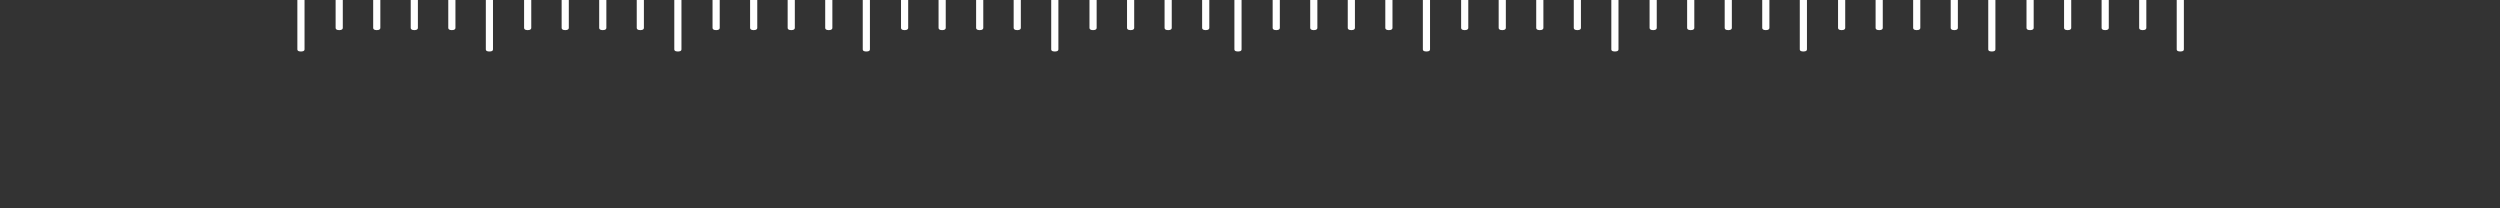<svg xmlns="http://www.w3.org/2000/svg" xmlns:xlink="http://www.w3.org/1999/xlink" width="1200" zoomAndPan="magnify" viewBox="0 0 900 75" height="100" preserveAspectRatio="xMidYMid meet"><rect x="0" y="0" width="900" height="75" fill="#333333" stroke="none"/><defs><clipPath id="7689a8beba"><path d="M 783.316 0 L 786.195 0 L 786.195 18.523 L 783.316 18.523 Z M 783.316 0 " clip-rule="nonzero"></path></clipPath><clipPath id="29e0a47b1c"><path d="M 715.676 0 L 718.555 0 L 718.555 18.523 L 715.676 18.523 Z M 715.676 0 " clip-rule="nonzero"></path></clipPath><clipPath id="f3980303a1"><path d="M 647.672 0 L 650.551 0 L 650.551 18.523 L 647.672 18.523 Z M 647.672 0 " clip-rule="nonzero"></path></clipPath><clipPath id="59400be4a1"><path d="M 580.027 0 L 582.906 0 L 582.906 18.523 L 580.027 18.523 Z M 580.027 0 " clip-rule="nonzero"></path></clipPath><clipPath id="d4263cbd49"><path d="M 512.027 0 L 514.906 0 L 514.906 18.523 L 512.027 18.523 Z M 512.027 0 " clip-rule="nonzero"></path></clipPath><clipPath id="17c6fdba9f"><path d="M 444.383 0 L 447 0 L 447 18.523 L 444.383 18.523 Z M 444.383 0 " clip-rule="nonzero"></path></clipPath><clipPath id="f018a8a519"><path d="M 378.344 0 L 381.223 0 L 381.223 18.527 L 378.344 18.527 Z M 378.344 0 " clip-rule="nonzero"></path></clipPath><clipPath id="fe533998cd"><path d="M 310.34 0 L 313.219 0 L 313.219 18.527 L 310.34 18.527 Z M 310.34 0 " clip-rule="nonzero"></path></clipPath><clipPath id="89a39b6897"><path d="M 242.695 0 L 245.574 0 L 245.574 18.527 L 242.695 18.527 Z M 242.695 0 " clip-rule="nonzero"></path></clipPath><clipPath id="a11ea4cbf5"><path d="M 174.695 0 L 177.574 0 L 177.574 18.527 L 174.695 18.527 Z M 174.695 0 " clip-rule="nonzero"></path></clipPath><clipPath id="7992c91113"><path d="M 107.051 0 L 109.93 0 L 109.93 18.527 L 107.051 18.527 Z M 107.051 0 " clip-rule="nonzero"></path></clipPath></defs><g clip-path="url(#7689a8beba)"><path fill="#ffffff" d="M 786.195 17.766 L 786.195 -1.699 C 786.195 -2.461 785.227 -2.461 784.906 -2.461 C 784.586 -2.461 783.617 -2.461 783.617 -1.699 L 783.617 17.766 C 783.617 18.523 784.586 18.523 784.906 18.523 C 785.227 18.523 786.195 18.523 786.195 17.766 " fill-opacity="1" fill-rule="nonzero"></path></g><path fill="#ffffff" d="M 772.68 10.043 L 772.68 -1.652 C 772.68 -1.953 772.512 -2.461 771.387 -2.461 C 770.266 -2.461 770.098 -1.953 770.098 -1.652 L 770.098 10.043 C 770.098 10.344 770.266 10.848 771.387 10.848 C 772.512 10.848 772.68 10.344 772.68 10.043 " fill-opacity="1" fill-rule="nonzero"></path><path fill="#ffffff" d="M 759.16 10.043 L 759.16 -1.652 C 759.16 -1.953 758.992 -2.461 757.867 -2.461 C 756.746 -2.461 756.578 -1.953 756.578 -1.652 L 756.578 10.043 C 756.578 10.344 756.746 10.848 757.867 10.848 C 758.992 10.848 759.16 10.344 759.16 10.043 " fill-opacity="1" fill-rule="nonzero"></path><path fill="#ffffff" d="M 745.641 10.043 L 745.641 -1.652 C 745.641 -1.953 745.473 -2.461 744.352 -2.461 C 743.227 -2.461 743.062 -1.953 743.062 -1.652 L 743.062 10.043 C 743.062 10.344 743.227 10.848 744.352 10.848 C 745.473 10.848 745.641 10.344 745.641 10.043 " fill-opacity="1" fill-rule="nonzero"></path><path fill="#ffffff" d="M 732.125 10.043 L 732.125 -1.652 C 732.125 -1.953 731.957 -2.461 730.832 -2.461 C 729.711 -2.461 729.543 -1.953 729.543 -1.652 L 729.543 10.043 C 729.543 10.344 729.711 10.848 730.832 10.848 C 731.957 10.848 732.125 10.344 732.125 10.043 " fill-opacity="1" fill-rule="nonzero"></path><g clip-path="url(#29e0a47b1c)"><path fill="#ffffff" d="M 718.348 17.766 L 718.348 -1.699 C 718.348 -2.461 717.379 -2.461 717.059 -2.461 C 716.742 -2.461 715.77 -2.461 715.77 -1.699 L 715.77 17.766 C 715.77 18.523 716.742 18.523 717.059 18.523 C 717.379 18.523 718.348 18.523 718.348 17.766 " fill-opacity="1" fill-rule="nonzero"></path></g><path fill="#ffffff" d="M 704.832 10.043 L 704.832 -1.652 C 704.832 -1.953 704.664 -2.461 703.543 -2.461 C 702.418 -2.461 702.25 -1.953 702.25 -1.652 L 702.25 10.043 C 702.25 10.344 702.418 10.848 703.543 10.848 C 704.664 10.848 704.832 10.344 704.832 10.043 " fill-opacity="1" fill-rule="nonzero"></path><path fill="#ffffff" d="M 691.312 10.043 L 691.312 -1.652 C 691.312 -1.953 691.145 -2.461 690.023 -2.461 C 688.902 -2.461 688.734 -1.953 688.734 -1.652 L 688.734 10.043 C 688.734 10.344 688.902 10.848 690.023 10.848 C 691.145 10.848 691.312 10.344 691.312 10.043 " fill-opacity="1" fill-rule="nonzero"></path><path fill="#ffffff" d="M 677.797 10.043 L 677.797 -1.652 C 677.797 -1.953 677.629 -2.461 676.504 -2.461 C 675.383 -2.461 675.215 -1.953 675.215 -1.652 L 675.215 10.043 C 675.215 10.344 675.383 10.848 676.504 10.848 C 677.629 10.848 677.797 10.344 677.797 10.043 " fill-opacity="1" fill-rule="nonzero"></path><path fill="#ffffff" d="M 664.277 10.043 L 664.277 -1.652 C 664.277 -1.953 664.109 -2.461 662.984 -2.461 C 661.863 -2.461 661.695 -1.953 661.695 -1.652 L 661.695 10.043 C 661.695 10.344 661.863 10.848 662.984 10.848 C 664.109 10.848 664.277 10.344 664.277 10.043 " fill-opacity="1" fill-rule="nonzero"></path><g clip-path="url(#f3980303a1)"><path fill="#ffffff" d="M 650.504 17.766 L 650.504 -1.699 C 650.504 -2.461 649.531 -2.461 649.211 -2.461 C 648.895 -2.461 647.922 -2.461 647.922 -1.699 L 647.922 17.766 C 647.922 18.523 648.895 18.523 649.211 18.523 C 649.531 18.523 650.504 18.523 650.504 17.766 " fill-opacity="1" fill-rule="nonzero"></path></g><path fill="#ffffff" d="M 636.984 10.043 L 636.984 -1.652 C 636.984 -1.953 636.816 -2.461 635.695 -2.461 C 634.57 -2.461 634.402 -1.953 634.402 -1.652 L 634.402 10.043 C 634.402 10.344 634.57 10.848 635.695 10.848 C 636.816 10.848 636.984 10.344 636.984 10.043 " fill-opacity="1" fill-rule="nonzero"></path><path fill="#ffffff" d="M 623.465 10.043 L 623.465 -1.652 C 623.465 -1.953 623.301 -2.461 622.176 -2.461 C 621.055 -2.461 620.887 -1.953 620.887 -1.652 L 620.887 10.043 C 620.887 10.344 621.055 10.848 622.176 10.848 C 623.301 10.848 623.465 10.344 623.465 10.043 " fill-opacity="1" fill-rule="nonzero"></path><path fill="#ffffff" d="M 609.949 10.043 L 609.949 -1.652 C 609.949 -1.953 609.781 -2.461 608.66 -2.461 C 607.535 -2.461 607.367 -1.953 607.367 -1.652 L 607.367 10.043 C 607.367 10.344 607.535 10.848 608.66 10.848 C 609.781 10.848 609.949 10.344 609.949 10.043 " fill-opacity="1" fill-rule="nonzero"></path><path fill="#ffffff" d="M 596.43 10.043 L 596.43 -1.652 C 596.43 -1.953 596.262 -2.461 595.141 -2.461 C 594.02 -2.461 593.848 -1.953 593.848 -1.652 L 593.848 10.043 C 593.848 10.344 594.02 10.848 595.141 10.848 C 596.262 10.848 596.43 10.344 596.43 10.043 " fill-opacity="1" fill-rule="nonzero"></path><g clip-path="url(#59400be4a1)"><path fill="#ffffff" d="M 582.656 17.766 L 582.656 -1.699 C 582.656 -2.461 581.688 -2.461 581.367 -2.461 C 581.047 -2.461 580.078 -2.461 580.078 -1.699 L 580.078 17.766 C 580.078 18.523 581.047 18.523 581.367 18.523 C 581.688 18.523 582.656 18.523 582.656 17.766 " fill-opacity="1" fill-rule="nonzero"></path></g><path fill="#ffffff" d="M 569.137 10.043 L 569.137 -1.652 C 569.137 -1.953 568.969 -2.461 567.848 -2.461 C 566.723 -2.461 566.559 -1.953 566.559 -1.652 L 566.559 10.043 C 566.559 10.344 566.723 10.848 567.848 10.848 C 568.969 10.848 569.137 10.344 569.137 10.043 " fill-opacity="1" fill-rule="nonzero"></path><path fill="#ffffff" d="M 555.621 10.043 L 555.621 -1.652 C 555.621 -1.953 555.453 -2.461 554.328 -2.461 C 553.207 -2.461 553.039 -1.953 553.039 -1.652 L 553.039 10.043 C 553.039 10.344 553.207 10.848 554.328 10.848 C 555.453 10.848 555.621 10.344 555.621 10.043 " fill-opacity="1" fill-rule="nonzero"></path><path fill="#ffffff" d="M 542.102 10.043 L 542.102 -1.652 C 542.102 -1.953 541.934 -2.461 540.812 -2.461 C 539.688 -2.461 539.52 -1.953 539.52 -1.652 L 539.52 10.043 C 539.52 10.344 539.688 10.848 540.812 10.848 C 541.934 10.848 542.102 10.344 542.102 10.043 " fill-opacity="1" fill-rule="nonzero"></path><path fill="#ffffff" d="M 528.582 10.043 L 528.582 -1.652 C 528.582 -1.953 528.418 -2.461 527.293 -2.461 C 526.172 -2.461 526.004 -1.953 526.004 -1.652 L 526.004 10.043 C 526.004 10.344 526.172 10.848 527.293 10.848 C 528.418 10.848 528.582 10.344 528.582 10.043 " fill-opacity="1" fill-rule="nonzero"></path><g clip-path="url(#d4263cbd49)"><path fill="#ffffff" d="M 514.809 17.766 L 514.809 -1.699 C 514.809 -2.461 513.84 -2.461 513.52 -2.461 C 513.199 -2.461 512.23 -2.461 512.23 -1.699 L 512.23 17.766 C 512.23 18.523 513.199 18.523 513.52 18.523 C 513.84 18.523 514.809 18.523 514.809 17.766 " fill-opacity="1" fill-rule="nonzero"></path></g><path fill="#ffffff" d="M 501.293 10.043 L 501.293 -1.652 C 501.293 -1.953 501.125 -2.461 500.004 -2.461 C 498.879 -2.461 498.711 -1.953 498.711 -1.652 L 498.711 10.043 C 498.711 10.344 498.879 10.848 500.004 10.848 C 501.125 10.848 501.293 10.344 501.293 10.043 " fill-opacity="1" fill-rule="nonzero"></path><path fill="#ffffff" d="M 487.773 10.043 L 487.773 -1.652 C 487.773 -1.953 487.605 -2.461 486.484 -2.461 C 485.359 -2.461 485.191 -1.953 485.191 -1.652 L 485.191 10.043 C 485.191 10.344 485.359 10.848 486.484 10.848 C 487.605 10.848 487.773 10.344 487.773 10.043 " fill-opacity="1" fill-rule="nonzero"></path><path fill="#ffffff" d="M 474.254 10.043 L 474.254 -1.652 C 474.254 -1.953 474.086 -2.461 472.965 -2.461 C 471.844 -2.461 471.676 -1.953 471.676 -1.652 L 471.676 10.043 C 471.676 10.344 471.844 10.848 472.965 10.848 C 474.086 10.848 474.254 10.344 474.254 10.043 " fill-opacity="1" fill-rule="nonzero"></path><path fill="#ffffff" d="M 460.738 10.043 L 460.738 -1.652 C 460.738 -1.953 460.57 -2.461 459.445 -2.461 C 458.324 -2.461 458.156 -1.953 458.156 -1.652 L 458.156 10.043 C 458.156 10.344 458.324 10.848 459.445 10.848 C 460.57 10.848 460.738 10.344 460.738 10.043 " fill-opacity="1" fill-rule="nonzero"></path><g clip-path="url(#17c6fdba9f)"><path fill="#ffffff" d="M 446.965 17.766 L 446.965 -1.699 C 446.965 -2.461 445.992 -2.461 445.672 -2.461 C 445.355 -2.461 444.383 -2.461 444.383 -1.699 L 444.383 17.766 C 444.383 18.523 445.355 18.523 445.672 18.523 C 445.992 18.523 446.965 18.523 446.965 17.766 " fill-opacity="1" fill-rule="nonzero"></path></g><path fill="#ffffff" d="M 435.348 10.043 L 435.348 -1.652 C 435.348 -1.953 435.18 -2.457 434.055 -2.457 C 432.934 -2.457 432.766 -1.953 432.766 -1.652 L 432.766 10.043 C 432.766 10.344 432.934 10.848 434.055 10.848 C 435.18 10.848 435.348 10.344 435.348 10.043 " fill-opacity="1" fill-rule="nonzero"></path><path fill="#ffffff" d="M 421.828 10.043 L 421.828 -1.652 C 421.828 -1.953 421.66 -2.457 420.535 -2.457 C 419.414 -2.457 419.246 -1.953 419.246 -1.652 L 419.246 10.043 C 419.246 10.344 419.414 10.848 420.535 10.848 C 421.66 10.848 421.828 10.344 421.828 10.043 " fill-opacity="1" fill-rule="nonzero"></path><path fill="#ffffff" d="M 408.309 10.043 L 408.309 -1.652 C 408.309 -1.953 408.141 -2.457 407.02 -2.457 C 405.895 -2.457 405.73 -1.953 405.73 -1.652 L 405.73 10.043 C 405.73 10.344 405.895 10.848 407.02 10.848 C 408.141 10.848 408.309 10.344 408.309 10.043 " fill-opacity="1" fill-rule="nonzero"></path><path fill="#ffffff" d="M 394.793 10.043 L 394.793 -1.652 C 394.793 -1.953 394.625 -2.457 393.5 -2.457 C 392.379 -2.457 392.211 -1.953 392.211 -1.652 L 392.211 10.043 C 392.211 10.344 392.379 10.848 393.5 10.848 C 394.625 10.848 394.793 10.344 394.793 10.043 " fill-opacity="1" fill-rule="nonzero"></path><g clip-path="url(#f018a8a519)"><path fill="#ffffff" d="M 381.02 17.766 L 381.02 -1.699 C 381.02 -2.457 380.047 -2.457 379.727 -2.457 C 379.41 -2.457 378.438 -2.457 378.438 -1.699 L 378.438 17.766 C 378.438 18.527 379.41 18.527 379.727 18.527 C 380.047 18.527 381.02 18.527 381.02 17.766 " fill-opacity="1" fill-rule="nonzero"></path></g><path fill="#ffffff" d="M 367.5 10.043 L 367.5 -1.652 C 367.5 -1.953 367.332 -2.457 366.211 -2.457 C 365.086 -2.457 364.918 -1.953 364.918 -1.652 L 364.918 10.043 C 364.918 10.344 365.086 10.848 366.211 10.848 C 367.332 10.848 367.5 10.344 367.5 10.043 " fill-opacity="1" fill-rule="nonzero"></path><path fill="#ffffff" d="M 353.98 10.043 L 353.98 -1.652 C 353.98 -1.953 353.816 -2.457 352.691 -2.457 C 351.57 -2.457 351.402 -1.953 351.402 -1.652 L 351.402 10.043 C 351.402 10.344 351.57 10.848 352.691 10.848 C 353.816 10.848 353.98 10.344 353.98 10.043 " fill-opacity="1" fill-rule="nonzero"></path><path fill="#ffffff" d="M 340.465 10.043 L 340.465 -1.652 C 340.465 -1.953 340.297 -2.457 339.172 -2.457 C 338.051 -2.457 337.883 -1.953 337.883 -1.652 L 337.883 10.043 C 337.883 10.344 338.051 10.848 339.172 10.848 C 340.297 10.848 340.465 10.344 340.465 10.043 " fill-opacity="1" fill-rule="nonzero"></path><path fill="#ffffff" d="M 326.945 10.043 L 326.945 -1.652 C 326.945 -1.953 326.777 -2.457 325.652 -2.457 C 324.531 -2.457 324.363 -1.953 324.363 -1.652 L 324.363 10.043 C 324.363 10.344 324.531 10.848 325.652 10.848 C 326.777 10.848 326.945 10.344 326.945 10.043 " fill-opacity="1" fill-rule="nonzero"></path><g clip-path="url(#fe533998cd)"><path fill="#ffffff" d="M 313.172 17.766 L 313.172 -1.699 C 313.172 -2.457 312.199 -2.457 311.879 -2.457 C 311.562 -2.457 310.59 -2.457 310.59 -1.699 L 310.59 17.766 C 310.59 18.527 311.562 18.527 311.879 18.527 C 312.199 18.527 313.172 18.527 313.172 17.766 " fill-opacity="1" fill-rule="nonzero"></path></g><path fill="#ffffff" d="M 299.652 10.043 L 299.652 -1.652 C 299.652 -1.953 299.484 -2.457 298.363 -2.457 C 297.238 -2.457 297.074 -1.953 297.074 -1.652 L 297.074 10.043 C 297.074 10.344 297.238 10.848 298.363 10.848 C 299.484 10.848 299.652 10.344 299.652 10.043 " fill-opacity="1" fill-rule="nonzero"></path><path fill="#ffffff" d="M 286.137 10.043 L 286.137 -1.652 C 286.137 -1.953 285.969 -2.457 284.844 -2.457 C 283.723 -2.457 283.555 -1.953 283.555 -1.652 L 283.555 10.043 C 283.555 10.344 283.723 10.848 284.844 10.848 C 285.969 10.848 286.137 10.344 286.137 10.043 " fill-opacity="1" fill-rule="nonzero"></path><path fill="#ffffff" d="M 272.617 10.043 L 272.617 -1.652 C 272.617 -1.953 272.449 -2.457 271.328 -2.457 C 270.203 -2.457 270.035 -1.953 270.035 -1.652 L 270.035 10.043 C 270.035 10.344 270.203 10.848 271.328 10.848 C 272.449 10.848 272.617 10.344 272.617 10.043 " fill-opacity="1" fill-rule="nonzero"></path><path fill="#ffffff" d="M 259.098 10.043 L 259.098 -1.652 C 259.098 -1.953 258.93 -2.457 257.809 -2.457 C 256.688 -2.457 256.516 -1.953 256.516 -1.652 L 256.516 10.043 C 256.516 10.344 256.688 10.848 257.809 10.848 C 258.93 10.848 259.098 10.344 259.098 10.043 " fill-opacity="1" fill-rule="nonzero"></path><g clip-path="url(#89a39b6897)"><path fill="#ffffff" d="M 245.324 17.766 L 245.324 -1.699 C 245.324 -2.457 244.355 -2.457 244.035 -2.457 C 243.715 -2.457 242.746 -2.457 242.746 -1.699 L 242.746 17.766 C 242.746 18.527 243.715 18.527 244.035 18.527 C 244.355 18.527 245.324 18.527 245.324 17.766 " fill-opacity="1" fill-rule="nonzero"></path></g><path fill="#ffffff" d="M 231.805 10.043 L 231.805 -1.652 C 231.805 -1.953 231.637 -2.457 230.516 -2.457 C 229.395 -2.457 229.227 -1.953 229.227 -1.652 L 229.227 10.043 C 229.227 10.344 229.395 10.848 230.516 10.848 C 231.637 10.848 231.805 10.344 231.805 10.043 " fill-opacity="1" fill-rule="nonzero"></path><path fill="#ffffff" d="M 218.289 10.043 L 218.289 -1.652 C 218.289 -1.953 218.121 -2.457 216.996 -2.457 C 215.875 -2.457 215.707 -1.953 215.707 -1.652 L 215.707 10.043 C 215.707 10.344 215.875 10.848 216.996 10.848 C 218.121 10.848 218.289 10.344 218.289 10.043 " fill-opacity="1" fill-rule="nonzero"></path><path fill="#ffffff" d="M 204.77 10.043 L 204.77 -1.652 C 204.77 -1.953 204.602 -2.457 203.48 -2.457 C 202.355 -2.457 202.191 -1.953 202.191 -1.652 L 202.191 10.043 C 202.191 10.344 202.355 10.848 203.48 10.848 C 204.602 10.848 204.77 10.344 204.77 10.043 " fill-opacity="1" fill-rule="nonzero"></path><path fill="#ffffff" d="M 191.254 10.043 L 191.254 -1.652 C 191.254 -1.953 191.086 -2.457 189.961 -2.457 C 188.84 -2.457 188.672 -1.953 188.672 -1.652 L 188.672 10.043 C 188.672 10.344 188.84 10.848 189.961 10.848 C 191.086 10.848 191.254 10.344 191.254 10.043 " fill-opacity="1" fill-rule="nonzero"></path><g clip-path="url(#a11ea4cbf5)"><path fill="#ffffff" d="M 177.477 17.766 L 177.477 -1.699 C 177.477 -2.457 176.508 -2.457 176.188 -2.457 C 175.867 -2.457 174.898 -2.457 174.898 -1.699 L 174.898 17.766 C 174.898 18.527 175.867 18.527 176.188 18.527 C 176.508 18.527 177.477 18.527 177.477 17.766 " fill-opacity="1" fill-rule="nonzero"></path></g><path fill="#ffffff" d="M 163.961 10.043 L 163.961 -1.652 C 163.961 -1.953 163.793 -2.457 162.672 -2.457 C 161.547 -2.457 161.379 -1.953 161.379 -1.652 L 161.379 10.043 C 161.379 10.344 161.547 10.848 162.672 10.848 C 163.793 10.848 163.961 10.344 163.961 10.043 " fill-opacity="1" fill-rule="nonzero"></path><path fill="#ffffff" d="M 150.441 10.043 L 150.441 -1.652 C 150.441 -1.953 150.273 -2.457 149.152 -2.457 C 148.027 -2.457 147.859 -1.953 147.859 -1.652 L 147.859 10.043 C 147.859 10.344 148.027 10.848 149.152 10.848 C 150.273 10.848 150.441 10.344 150.441 10.043 " fill-opacity="1" fill-rule="nonzero"></path><path fill="#ffffff" d="M 136.922 10.043 L 136.922 -1.652 C 136.922 -1.953 136.754 -2.457 135.633 -2.457 C 134.512 -2.457 134.344 -1.953 134.344 -1.652 L 134.344 10.043 C 134.344 10.344 134.512 10.848 135.633 10.848 C 136.754 10.848 136.922 10.344 136.922 10.043 " fill-opacity="1" fill-rule="nonzero"></path><path fill="#ffffff" d="M 123.406 10.043 L 123.406 -1.652 C 123.406 -1.953 123.238 -2.457 122.113 -2.457 C 120.992 -2.457 120.824 -1.953 120.824 -1.652 L 120.824 10.043 C 120.824 10.344 120.992 10.848 122.113 10.848 C 123.238 10.848 123.406 10.344 123.406 10.043 " fill-opacity="1" fill-rule="nonzero"></path><g clip-path="url(#7992c91113)"><path fill="#ffffff" d="M 109.633 17.766 L 109.633 -1.699 C 109.633 -2.457 108.66 -2.457 108.34 -2.457 C 108.023 -2.457 107.051 -2.457 107.051 -1.699 L 107.051 17.766 C 107.051 18.527 108.023 18.527 108.34 18.527 C 108.66 18.527 109.633 18.527 109.633 17.766 " fill-opacity="1" fill-rule="nonzero"></path></g></svg>